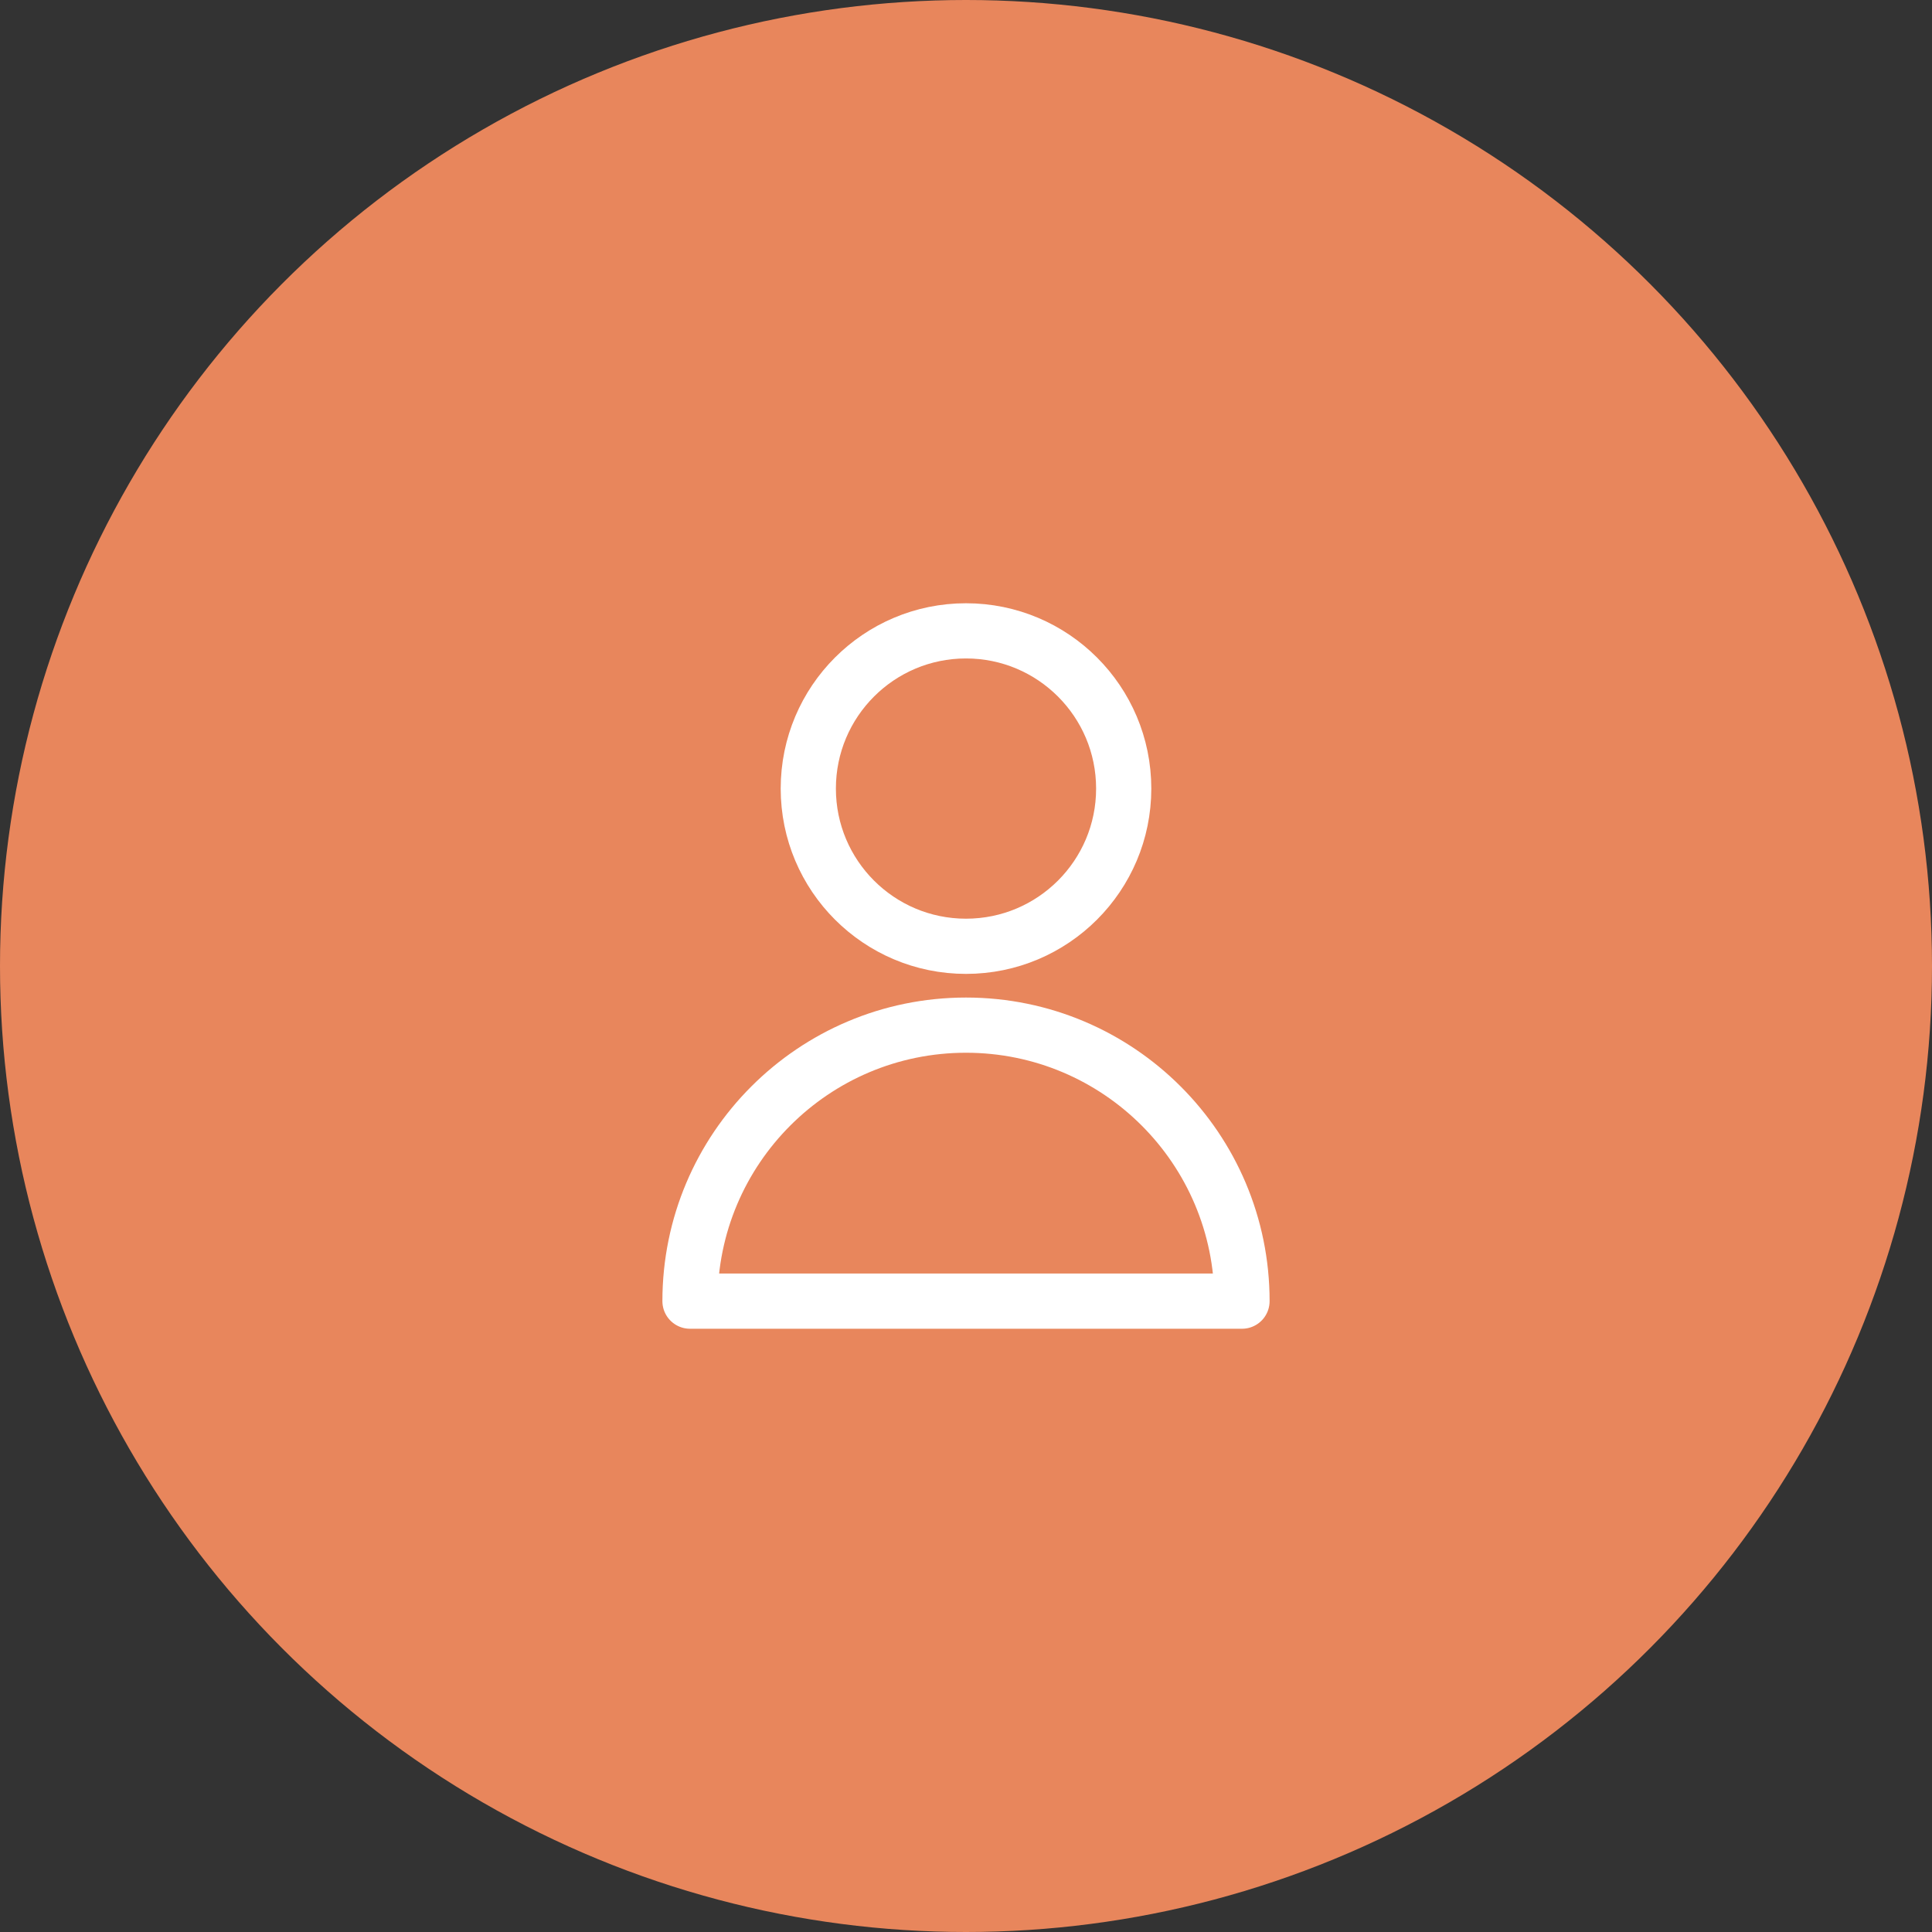 <?xml version="1.0" encoding="UTF-8"?>
<svg xmlns="http://www.w3.org/2000/svg" width="70" height="70" viewBox="0 0 70 70" fill="none">
  <rect x="0" y="0" width="70" height="70" fill="#333333" stroke="none"/>
  <circle cx="35" cy="35" r="35" fill="#E8865C"></circle>
  <path d="M40.714 28.572C40.714 31.727 38.156 34.286 35 34.286C31.844 34.286 29.286 31.727 29.286 28.572C29.286 25.416 31.844 22.857 35 22.857C38.156 22.857 40.714 25.416 40.714 28.572Z" stroke="white" stroke-width="2" stroke-linecap="round" stroke-linejoin="round"></path>
  <path d="M35 37.143C29.477 37.143 25 41.62 25 47.143H45C45 41.62 40.523 37.143 35 37.143Z" stroke="white" stroke-width="2" stroke-linecap="round" stroke-linejoin="round"></path>
</svg>
